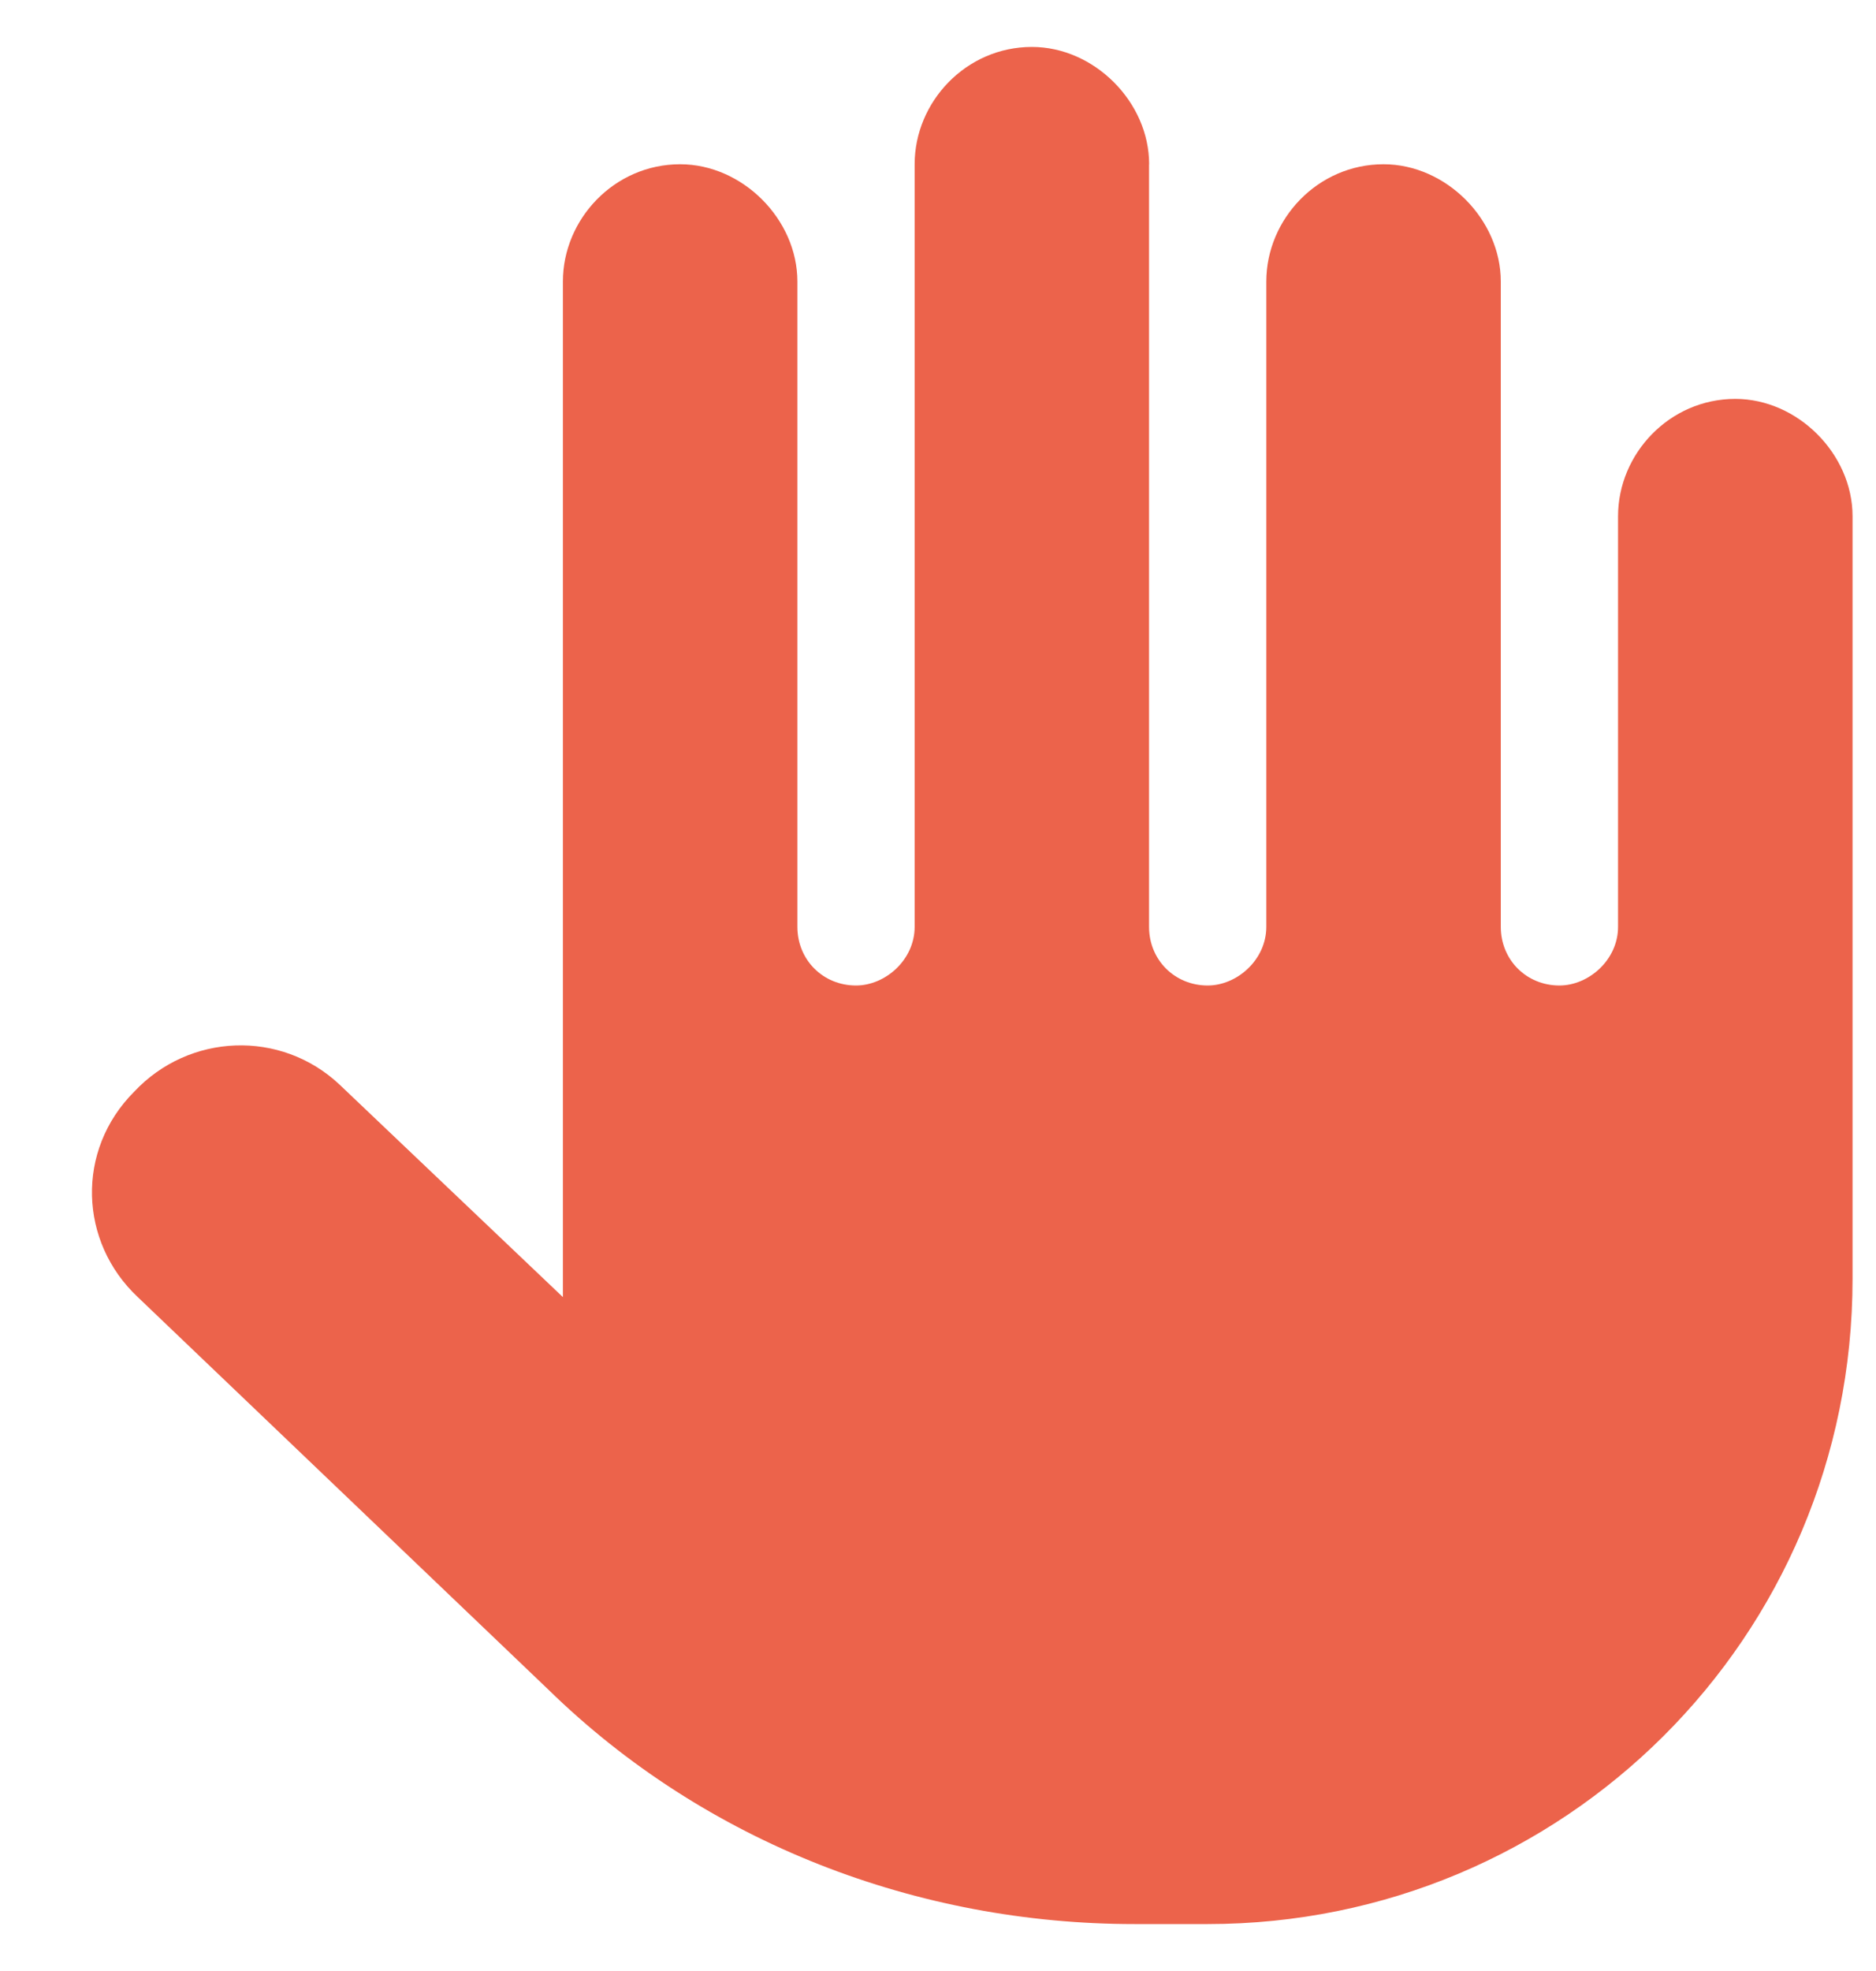 <svg fill="none" height="21" viewBox="0 0 20 21" width="20" xmlns="http://www.w3.org/2000/svg"><path d="m12.25 1.75v8.125c0 .352.273.625.625.625.312 0 .625-.273.625-.625v-6.875c0-.664.547-1.25 1.25-1.25.664 0 1.25.586 1.25 1.25v6.875c0 .352.273.625.625.625.312 0 .625-.273.625-.625v-4.375c0-.664.547-1.25 1.25-1.25.664 0 1.25.586 1.25 1.25v8.125c0 3.828-3.086 6.875-6.875 6.875h-.781c-2.305 0-4.57-.859-6.25-2.5l-4.375-4.18c-.625-.586-.664-1.562-.039-2.188.586-.625 1.562-.664 2.188-.078l2.383 2.266c0-.039 0-.117 0-.195v-10.625c0-.664.547-1.25 1.25-1.25.664 0 1.25.586 1.25 1.25v6.875c0 .352.273.625.625.625.312 0 .625-.273.625-.625v-8.125c0-.664.547-1.25 1.25-1.25.664 0 1.25.586 1.25 1.25z" fill="#ec634b"/></svg>